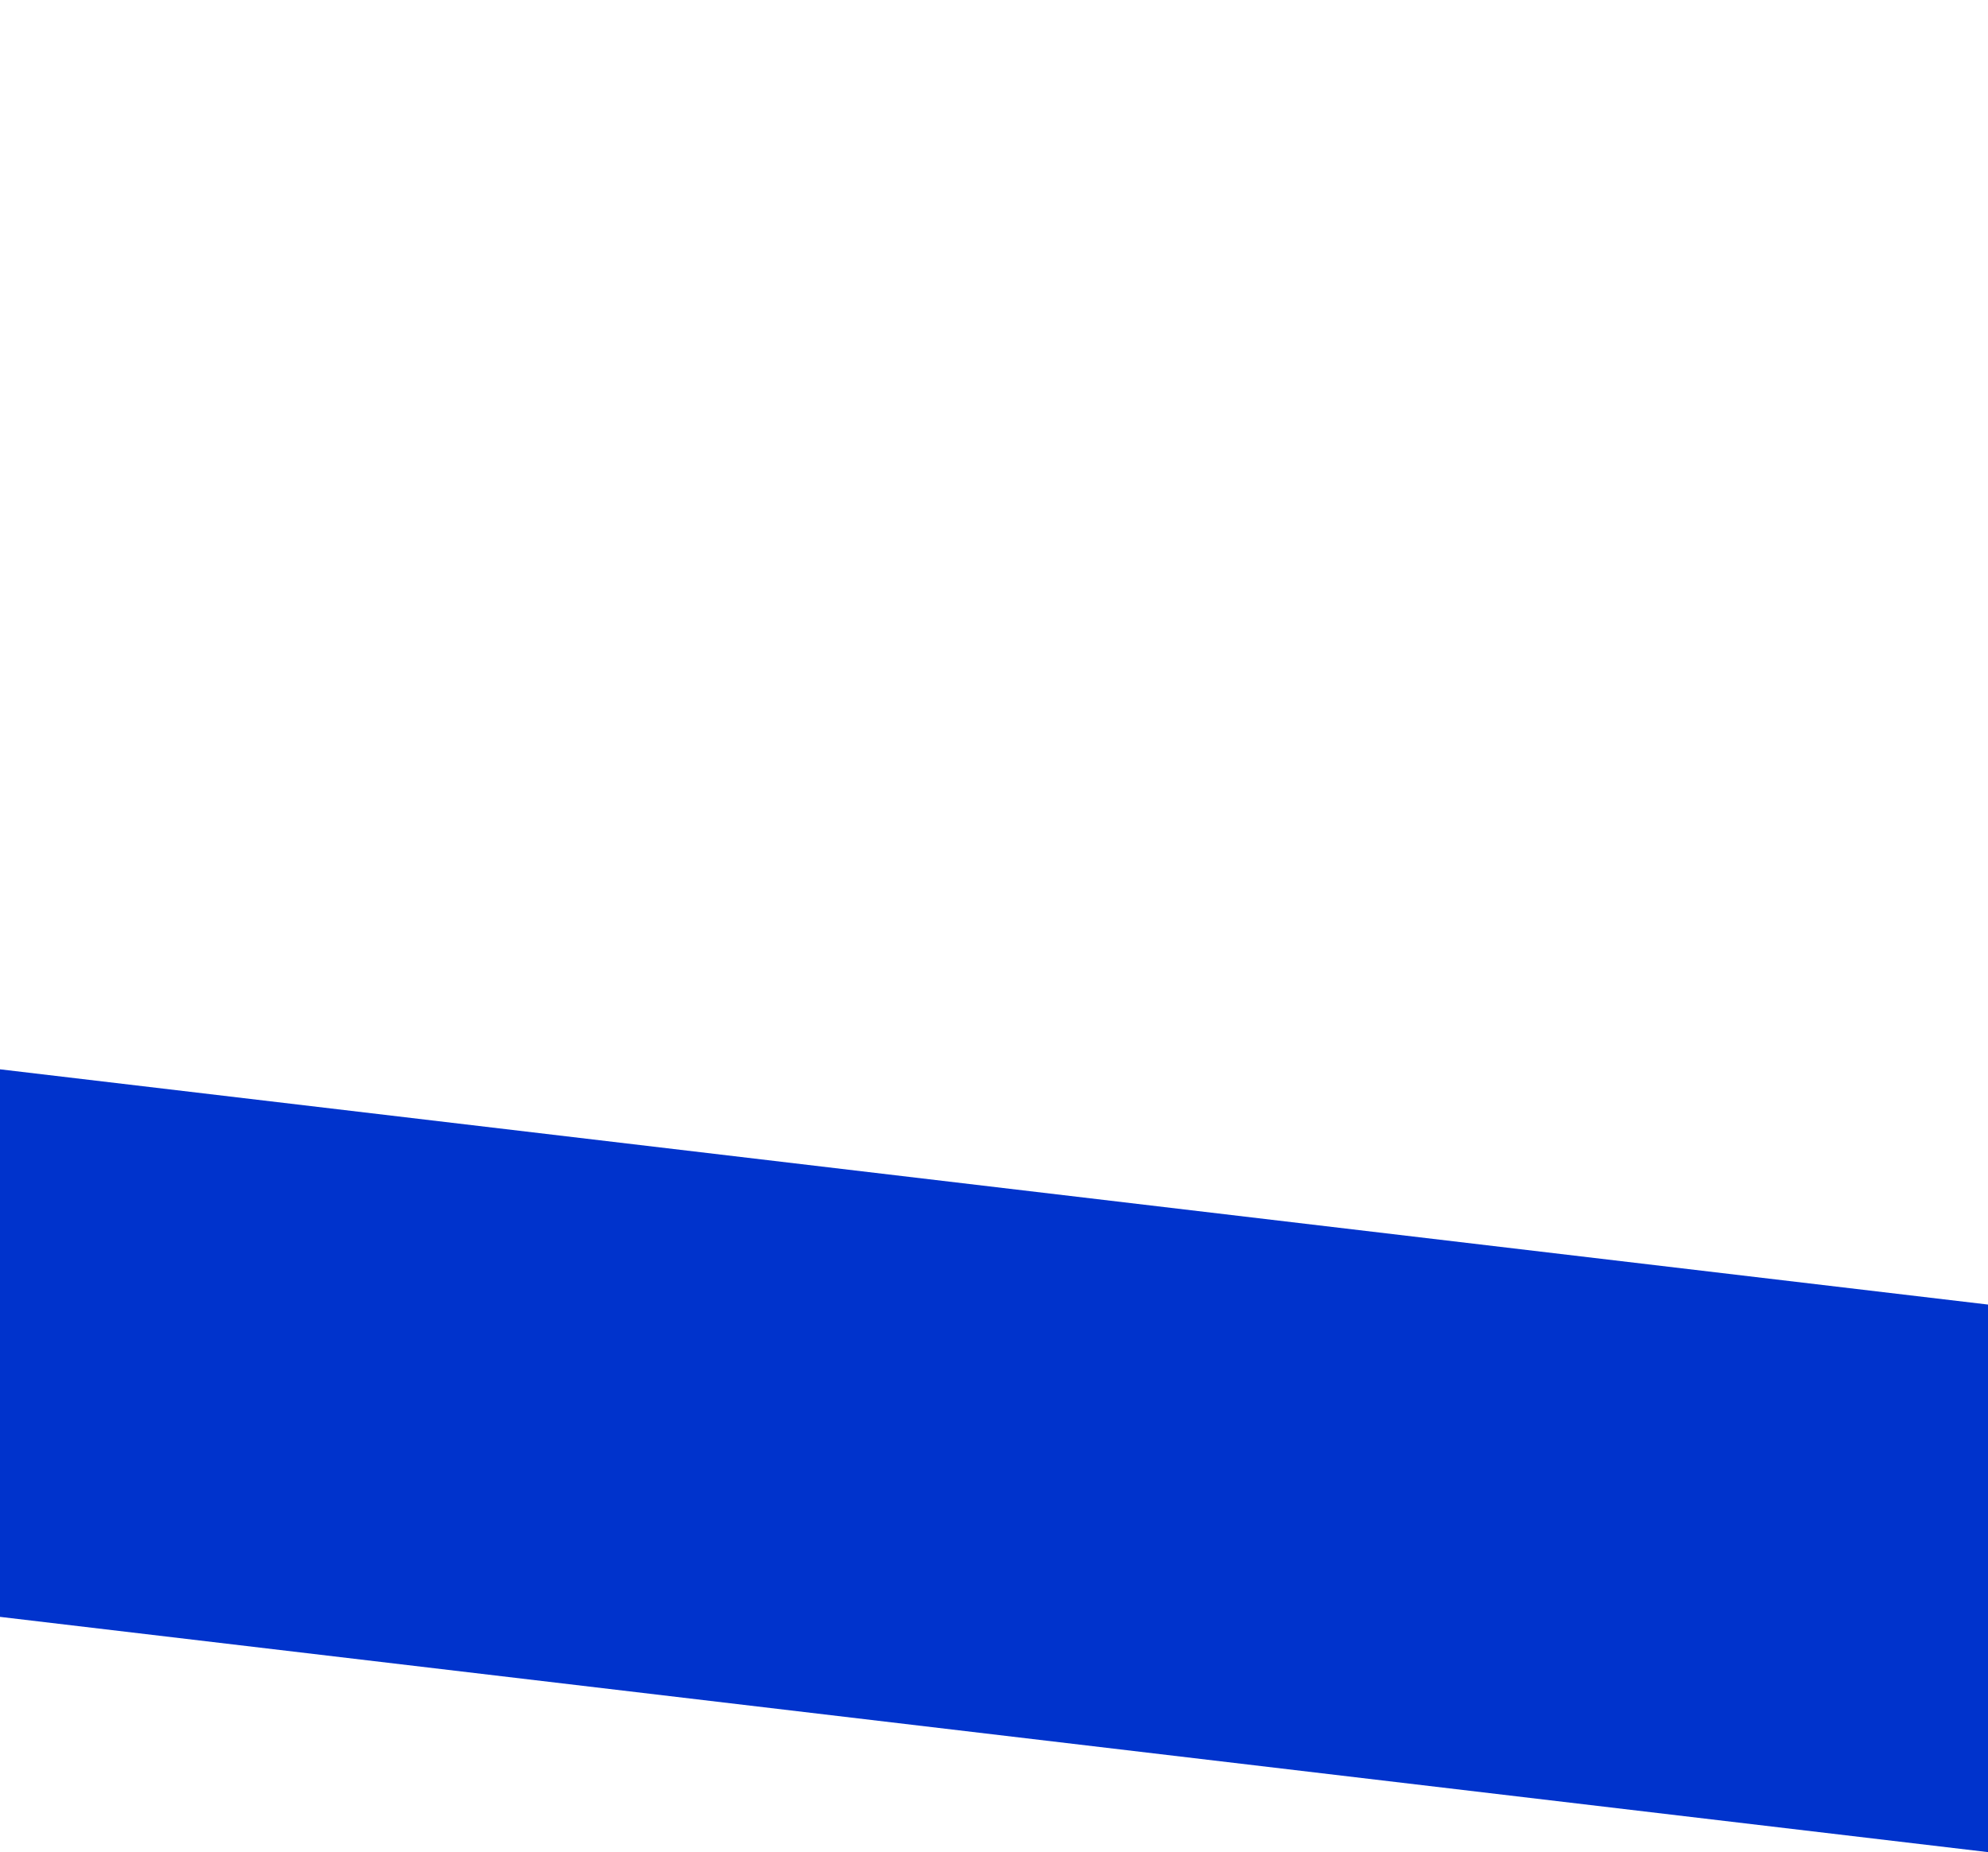 <?xml version="1.0" encoding="UTF-8" standalone="no"?>
<svg xmlns:xlink="http://www.w3.org/1999/xlink" height="294.45px" width="316.05px" xmlns="http://www.w3.org/2000/svg">
  <g transform="matrix(1.0, 0.0, 0.0, 1.0, -172.05, -149.95)">
    <path d="M172.05 319.95 L172.05 407.0 488.1 444.4 488.1 357.35 172.05 319.95" fill="#0033cc" fill-rule="evenodd" stroke="none">
      <animate attributeName="fill" dur="2s" repeatCount="indefinite" values="#0033cc;#0033cd"/>
      <animate attributeName="fill-opacity" dur="2s" repeatCount="indefinite" values="1.0;1.0"/>
      <animate attributeName="d" dur="2s" repeatCount="indefinite" values="M172.05 319.95 L172.05 407.0 488.1 444.4 488.1 357.35 172.05 319.95;M172.05 149.95 L172.05 237.0 488.1 274.4 488.1 187.35 172.05 149.95"/>
    </path>
    <path d="M172.05 319.95 L488.1 357.35 488.1 444.4 172.05 407.0 172.05 319.95" fill="none" stroke="#000000" stroke-linecap="round" stroke-linejoin="round" stroke-opacity="0.0" stroke-width="1.0">
      <animate attributeName="stroke" dur="2s" repeatCount="indefinite" values="#000000;#000001"/>
      <animate attributeName="stroke-width" dur="2s" repeatCount="indefinite" values="0.0;0.0"/>
      <animate attributeName="fill-opacity" dur="2s" repeatCount="indefinite" values="0.0;0.0"/>
      <animate attributeName="d" dur="2s" repeatCount="indefinite" values="M172.05 319.95 L488.1 357.35 488.1 444.4 172.05 407.0 172.05 319.95;M172.05 149.95 L488.1 187.35 488.1 274.4 172.05 237.0 172.05 149.95"/>
    </path>
  </g>
</svg>
